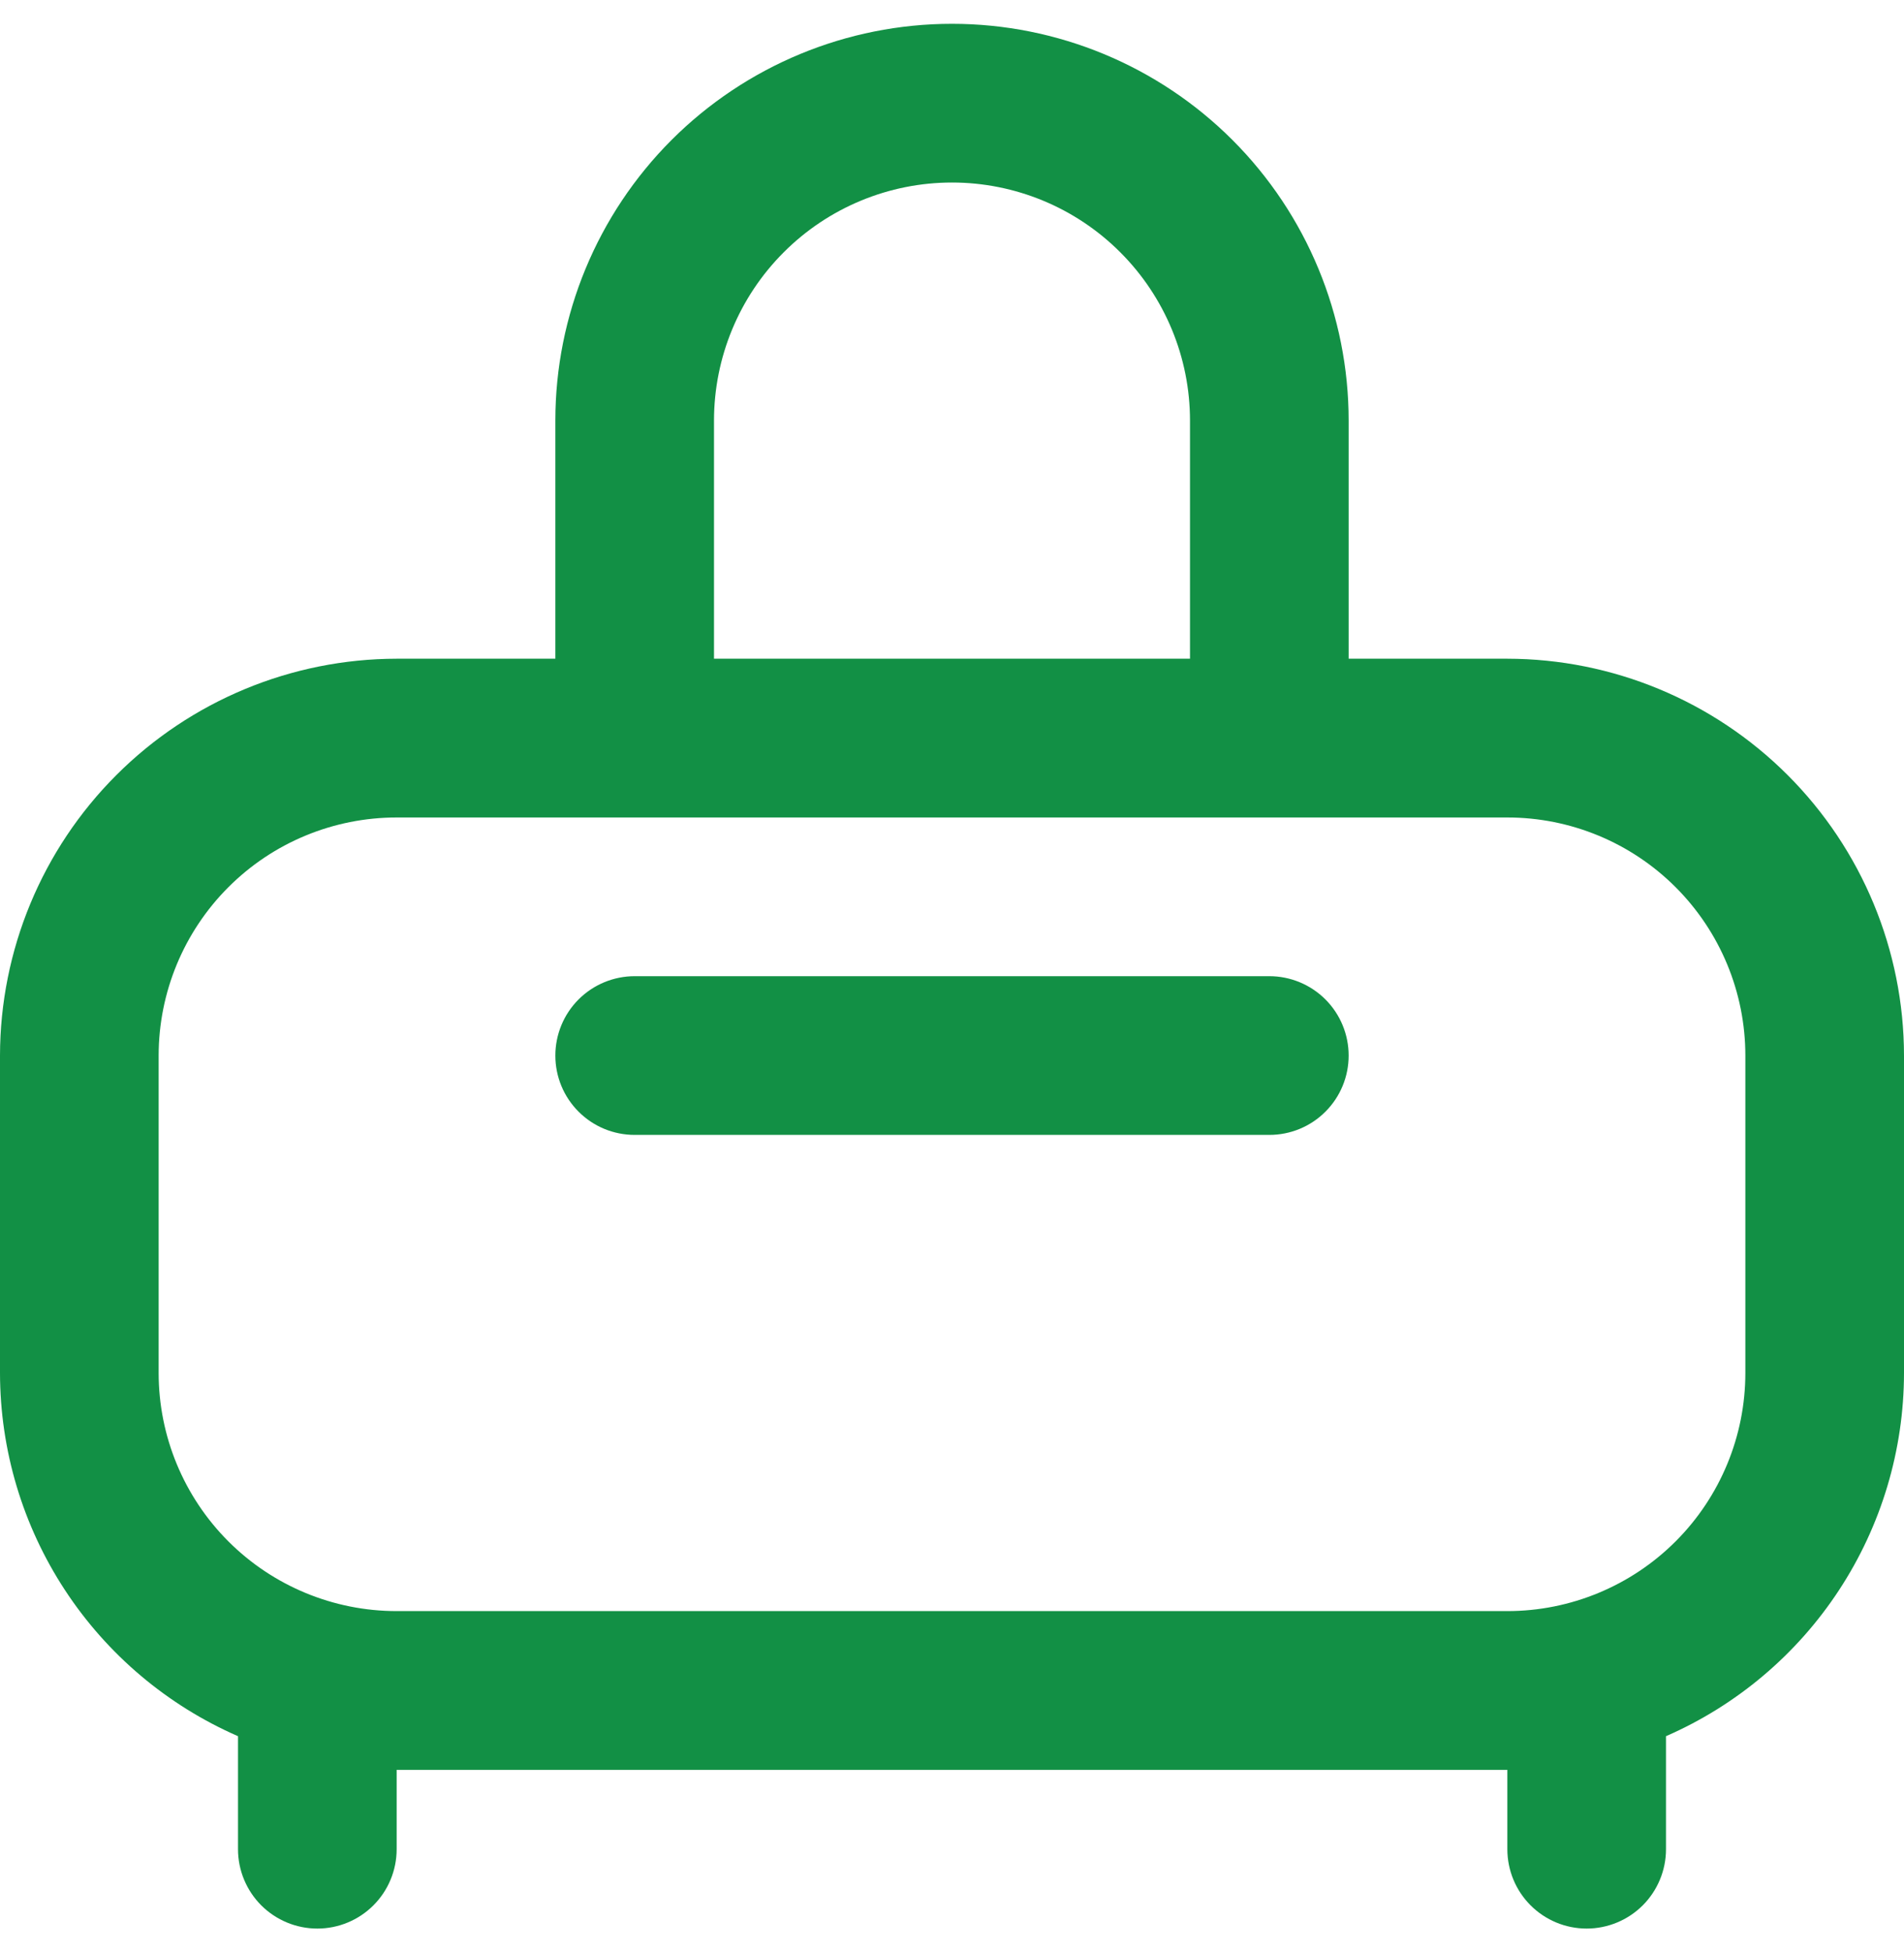 <svg xmlns="http://www.w3.org/2000/svg" width="40" height="41" viewBox="0 0 40 41" fill="none"><path d="M31.667 13.833H28.333V8.833C28.333 6.623 27.455 4.504 25.893 2.941C24.33 1.378 22.21 0.5 20 0.5C17.79 0.5 15.67 1.378 14.107 2.941C12.545 4.504 11.667 6.623 11.667 8.833V13.833H8.333C6.124 13.836 4.006 14.715 2.444 16.277C0.881 17.839 0.003 19.957 0 22.167L0 28.833C0.002 30.453 0.476 32.037 1.364 33.391C2.252 34.746 3.516 35.812 5 36.46V38.833C5 39.275 5.176 39.699 5.488 40.012C5.801 40.324 6.225 40.5 6.667 40.5C7.109 40.5 7.533 40.324 7.845 40.012C8.158 39.699 8.333 39.275 8.333 38.833V37.167H31.667V38.833C31.667 39.275 31.842 39.699 32.155 40.012C32.467 40.324 32.891 40.5 33.333 40.5C33.775 40.5 34.199 40.324 34.512 40.012C34.824 39.699 35 39.275 35 38.833V36.46C36.484 35.812 37.748 34.746 38.636 33.391C39.524 32.037 39.998 30.453 40 28.833V22.167C39.997 19.957 39.118 17.839 37.556 16.277C35.994 14.715 33.876 13.836 31.667 13.833V13.833ZM15 8.833C15 7.507 15.527 6.235 16.465 5.298C17.402 4.36 18.674 3.833 20 3.833C21.326 3.833 22.598 4.36 23.535 5.298C24.473 6.235 25 7.507 25 8.833V13.833H15V8.833ZM36.667 28.833C36.667 30.159 36.14 31.431 35.202 32.369C34.264 33.306 32.993 33.833 31.667 33.833H8.333C7.007 33.833 5.735 33.306 4.798 32.369C3.86 31.431 3.333 30.159 3.333 28.833V22.167C3.333 20.841 3.86 19.569 4.798 18.631C5.735 17.693 7.007 17.167 8.333 17.167H31.667C32.993 17.167 34.264 17.693 35.202 18.631C36.14 19.569 36.667 20.841 36.667 22.167V28.833ZM28.333 22.167C28.333 22.609 28.158 23.033 27.845 23.345C27.533 23.658 27.109 23.833 26.667 23.833H13.333C12.891 23.833 12.467 23.658 12.155 23.345C11.842 23.033 11.667 22.609 11.667 22.167C11.667 21.725 11.842 21.301 12.155 20.988C12.467 20.676 12.891 20.5 13.333 20.5H26.667C27.109 20.5 27.533 20.676 27.845 20.988C28.158 21.301 28.333 21.725 28.333 22.167Z" fill="#129045"></path></svg>